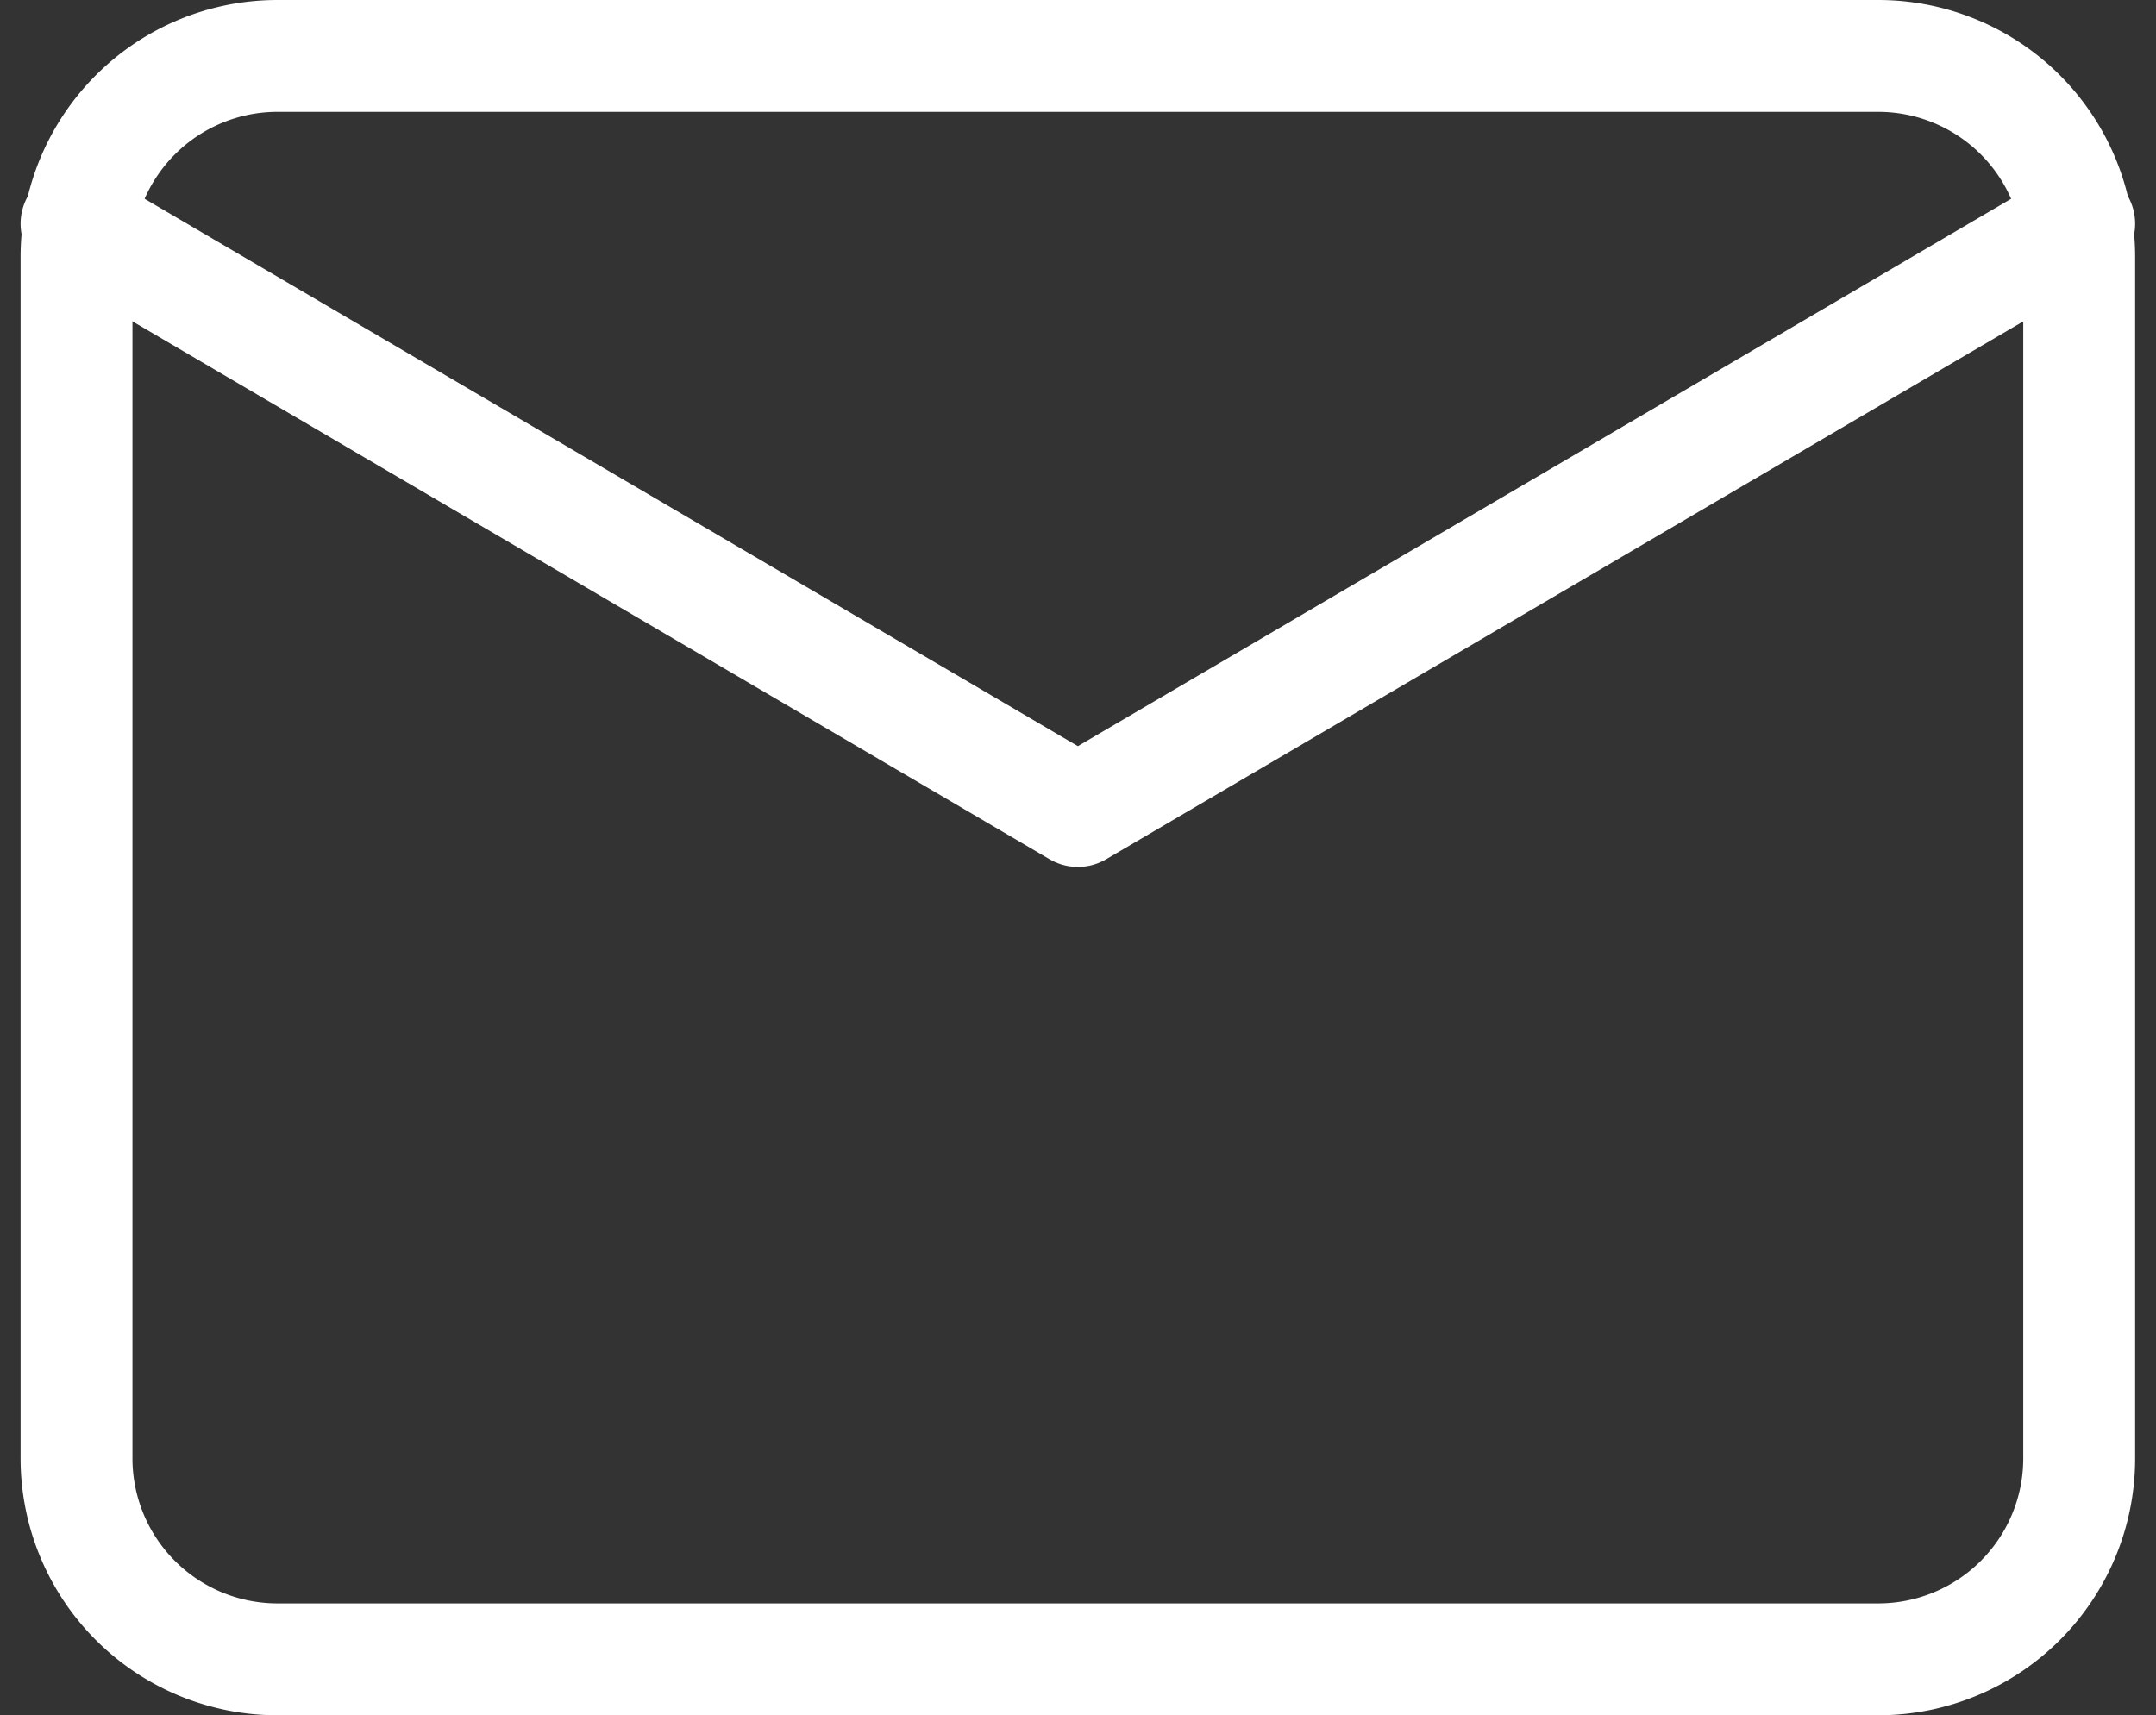 <svg xmlns="http://www.w3.org/2000/svg" width="38.541" height="30.669" viewBox="0 0 38.541 30.669"><rect x="0" y="0" width="38.541" height="30.669" fill="#333333" stroke="none"/><defs><style>.a{fill:none;stroke:#fff;stroke-linecap:round;stroke-linejoin:round;stroke-width:2px;}</style></defs><g transform="translate(-1.632 -5)"><path class="a" d="M6.58,6H35.224A3.593,3.593,0,0,1,38.8,9.584v21.5a3.593,3.593,0,0,1-3.58,3.584H6.58A3.593,3.593,0,0,1,3,31.086V9.584A3.593,3.593,0,0,1,6.58,6Z"/><path class="a" d="M38.8,9,20.9,19.5,3,9"/></g></svg>